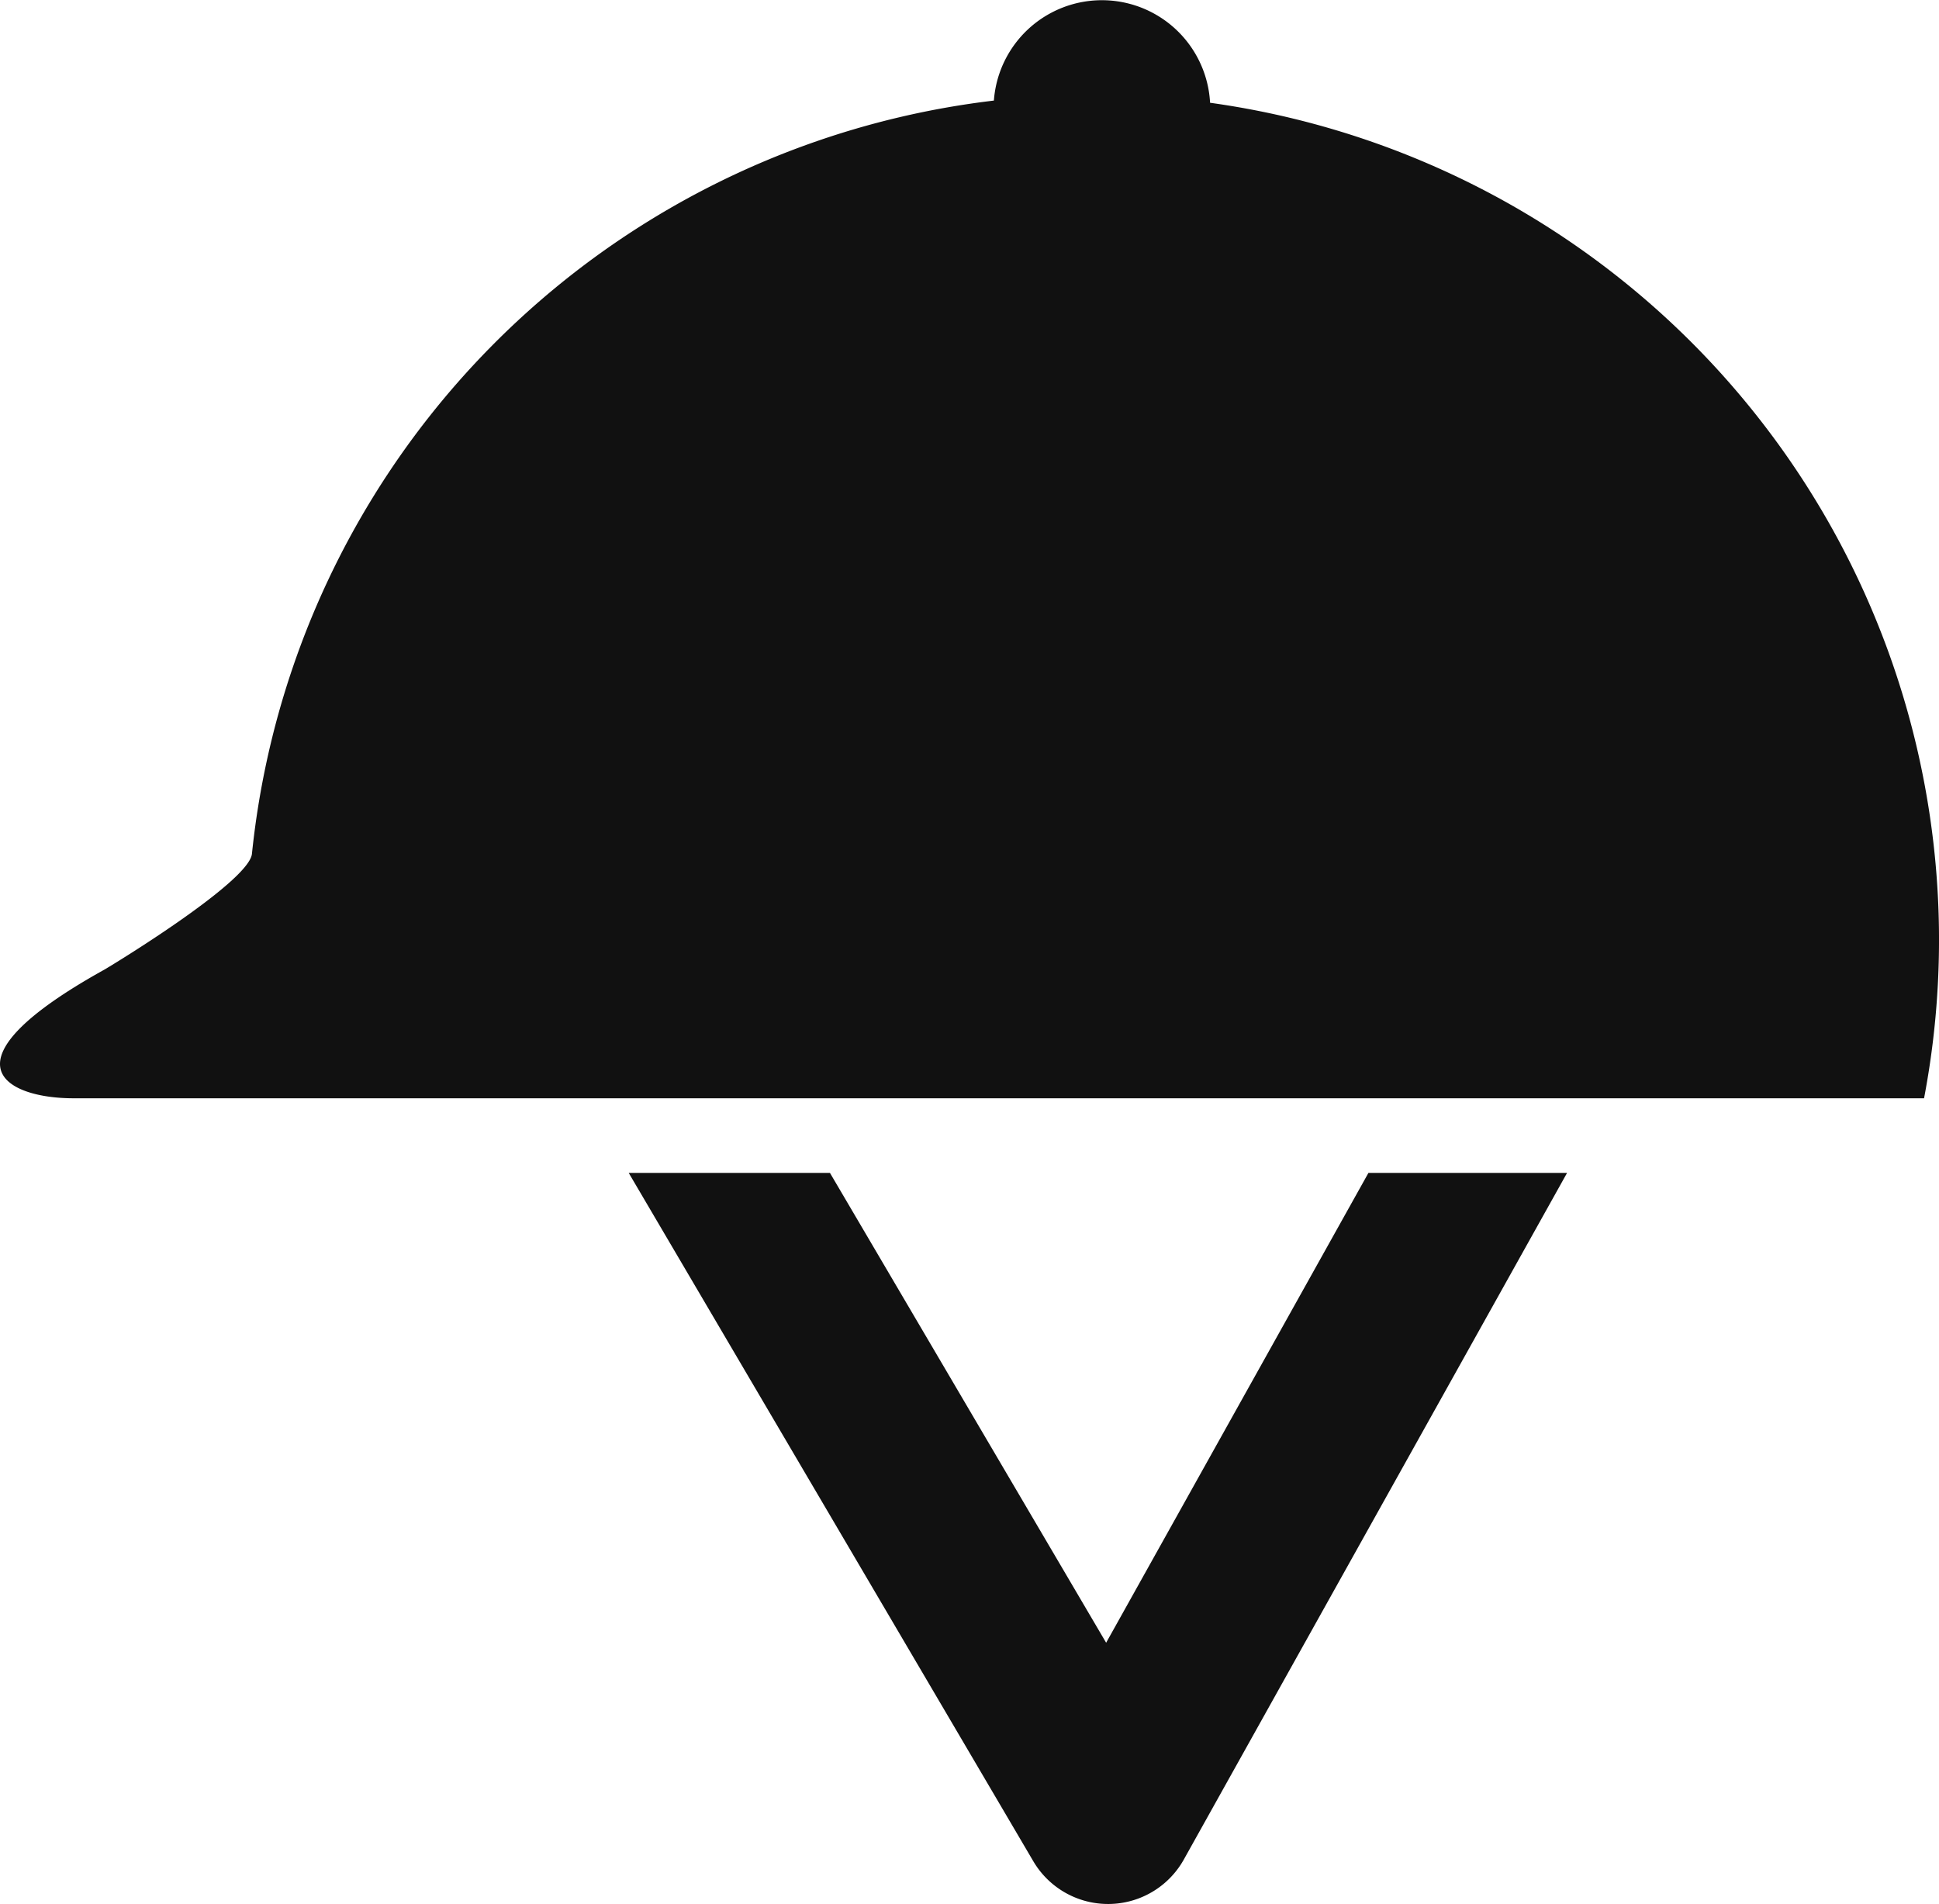<svg id="グループ_36" data-name="グループ 36" xmlns="http://www.w3.org/2000/svg" xmlns:xlink="http://www.w3.org/1999/xlink" width="26.082" height="25.612" viewBox="0 0 26.082 25.612">
  <defs>
    <clipPath id="clip-path">
      <rect id="長方形_39" data-name="長方形 39" width="26.082" height="25.612" fill="#111"/>
    </clipPath>
  </defs>
  <g id="グループ_35" data-name="グループ 35" transform="translate(0 0)" clip-path="url(#clip-path)">
    <path id="パス_34" data-name="パス 34" d="M16.277,1.382a1.457,1.457,0,0,0-2.908-.029,11.377,11.377,0,0,0-9.98,10.132c-.039.383-1.926,1.526-1.986,1.559-2.25,1.25-1.333,1.73-.416,1.73H25.881a11.37,11.37,0,0,0-9.6-13.391" transform="translate(0 0)" fill="#111"/>
    <path id="パス_35" data-name="パス 35" d="M26.895,44.514l-3.715-6.32H20.473l5.442,9.259a1.167,1.167,0,0,0,2.025-.023l5.155-9.236H30.423Z" transform="translate(-12.016 -22.416)" fill="#111"/>
  </g>
</svg>
